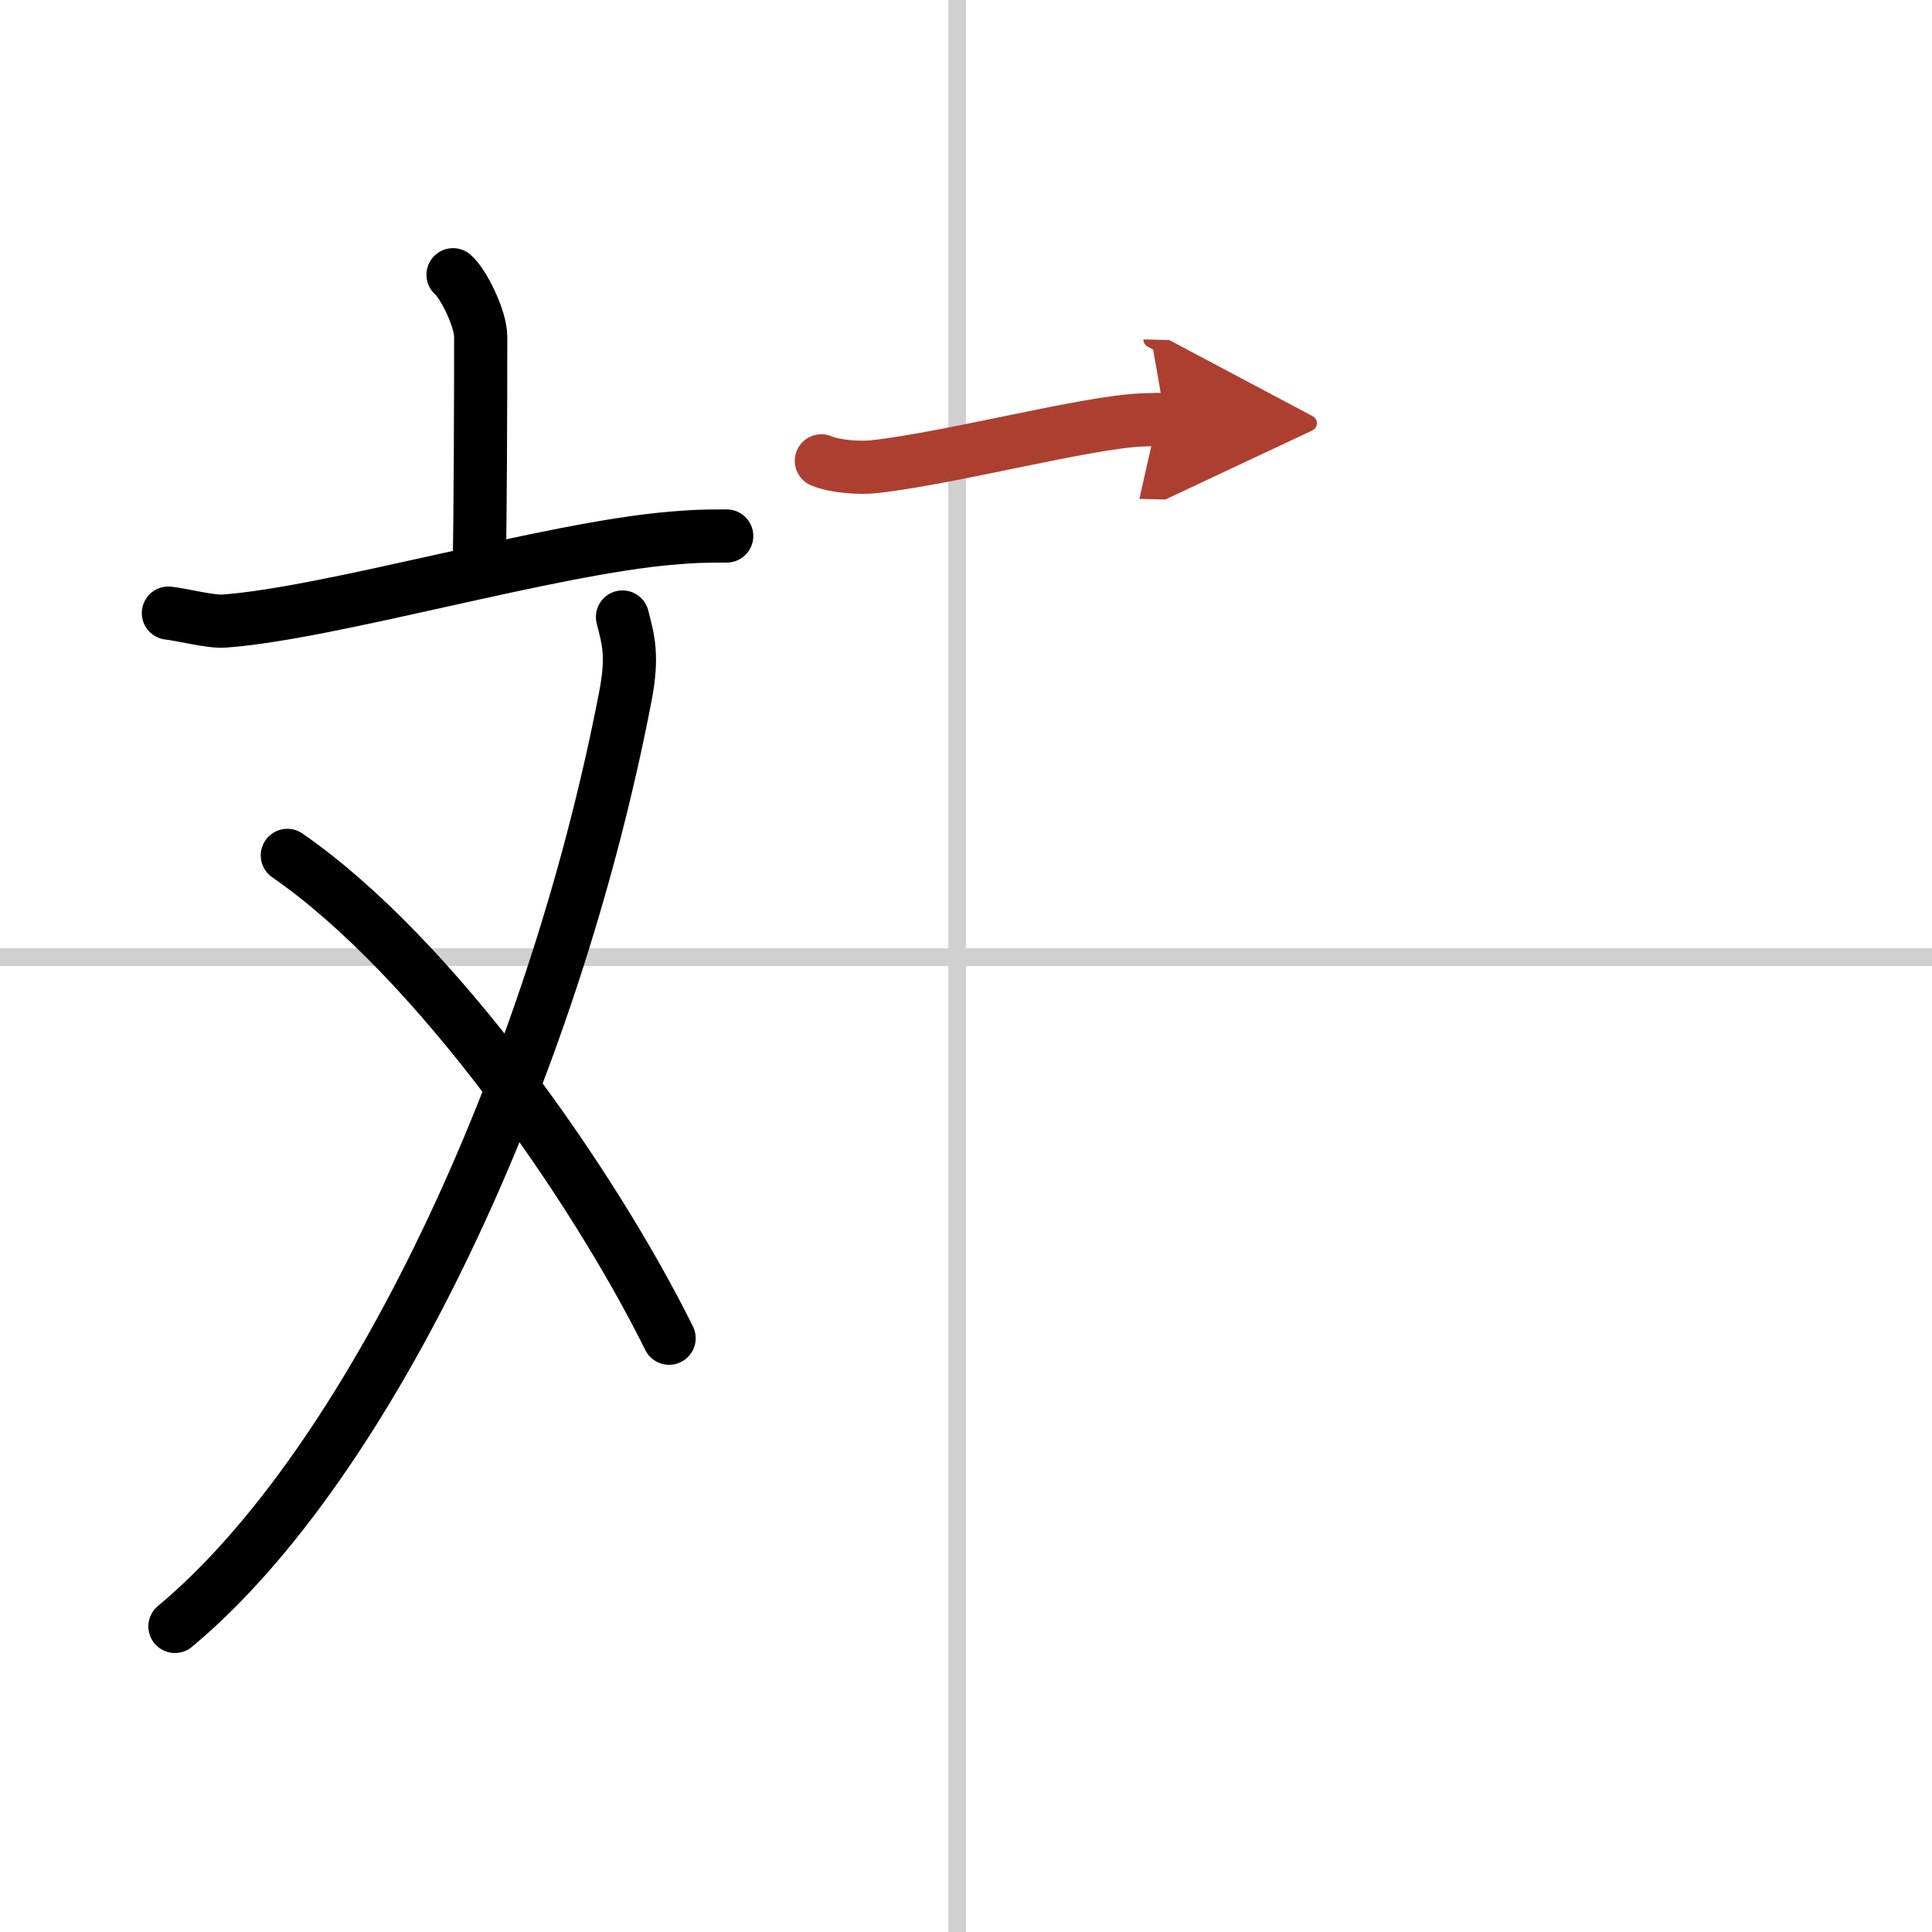 <svg width="400" height="400" viewBox="0 0 109 109" xmlns="http://www.w3.org/2000/svg"><defs><marker id="a" markerWidth="4" orient="auto" refX="1" refY="5" viewBox="0 0 10 10"><polyline points="0 0 10 5 0 10 1 5" fill="#ad3f31" stroke="#ad3f31"/></marker></defs><g fill="none" stroke="#000" stroke-linecap="round" stroke-linejoin="round" stroke-width="3"><rect width="100%" height="100%" fill="#fff" stroke="#fff"/><line x1="54" x2="54" y2="109" stroke="#d0d0d0" stroke-width="1"/><line x2="109" y1="54" y2="54" stroke="#d0d0d0" stroke-width="1"/><path d="m25.56 15.5c0.59 0.51 1.56 2.48 1.56 3.49 0 4.01-0.02 9.94-0.08 12.82"/><path d="m9.5 34.59c0.74 0.08 2.42 0.51 3.14 0.45 6.01-0.43 18.41-4.12 25.29-4.68 1.21-0.1 1.62-0.12 3.07-0.12"/><path d="m35.12 34.81c0.32 1.27 0.61 2.15 0.16 4.49-4.1 21.28-14.4 43.3-25.41 52.46"/><path d="M16.21,48.26C24.52,54,33.46,66.84,37.75,75.5"/><path d="m46.34 26c0.78 0.33 2.2 0.42 2.97 0.33 4.25-0.46 12.13-2.55 15.19-2.64 1.29-0.04 0.43-0.03 1.25-0.01" marker-end="url(#a)" stroke="#ad3f31"/></g></svg>
